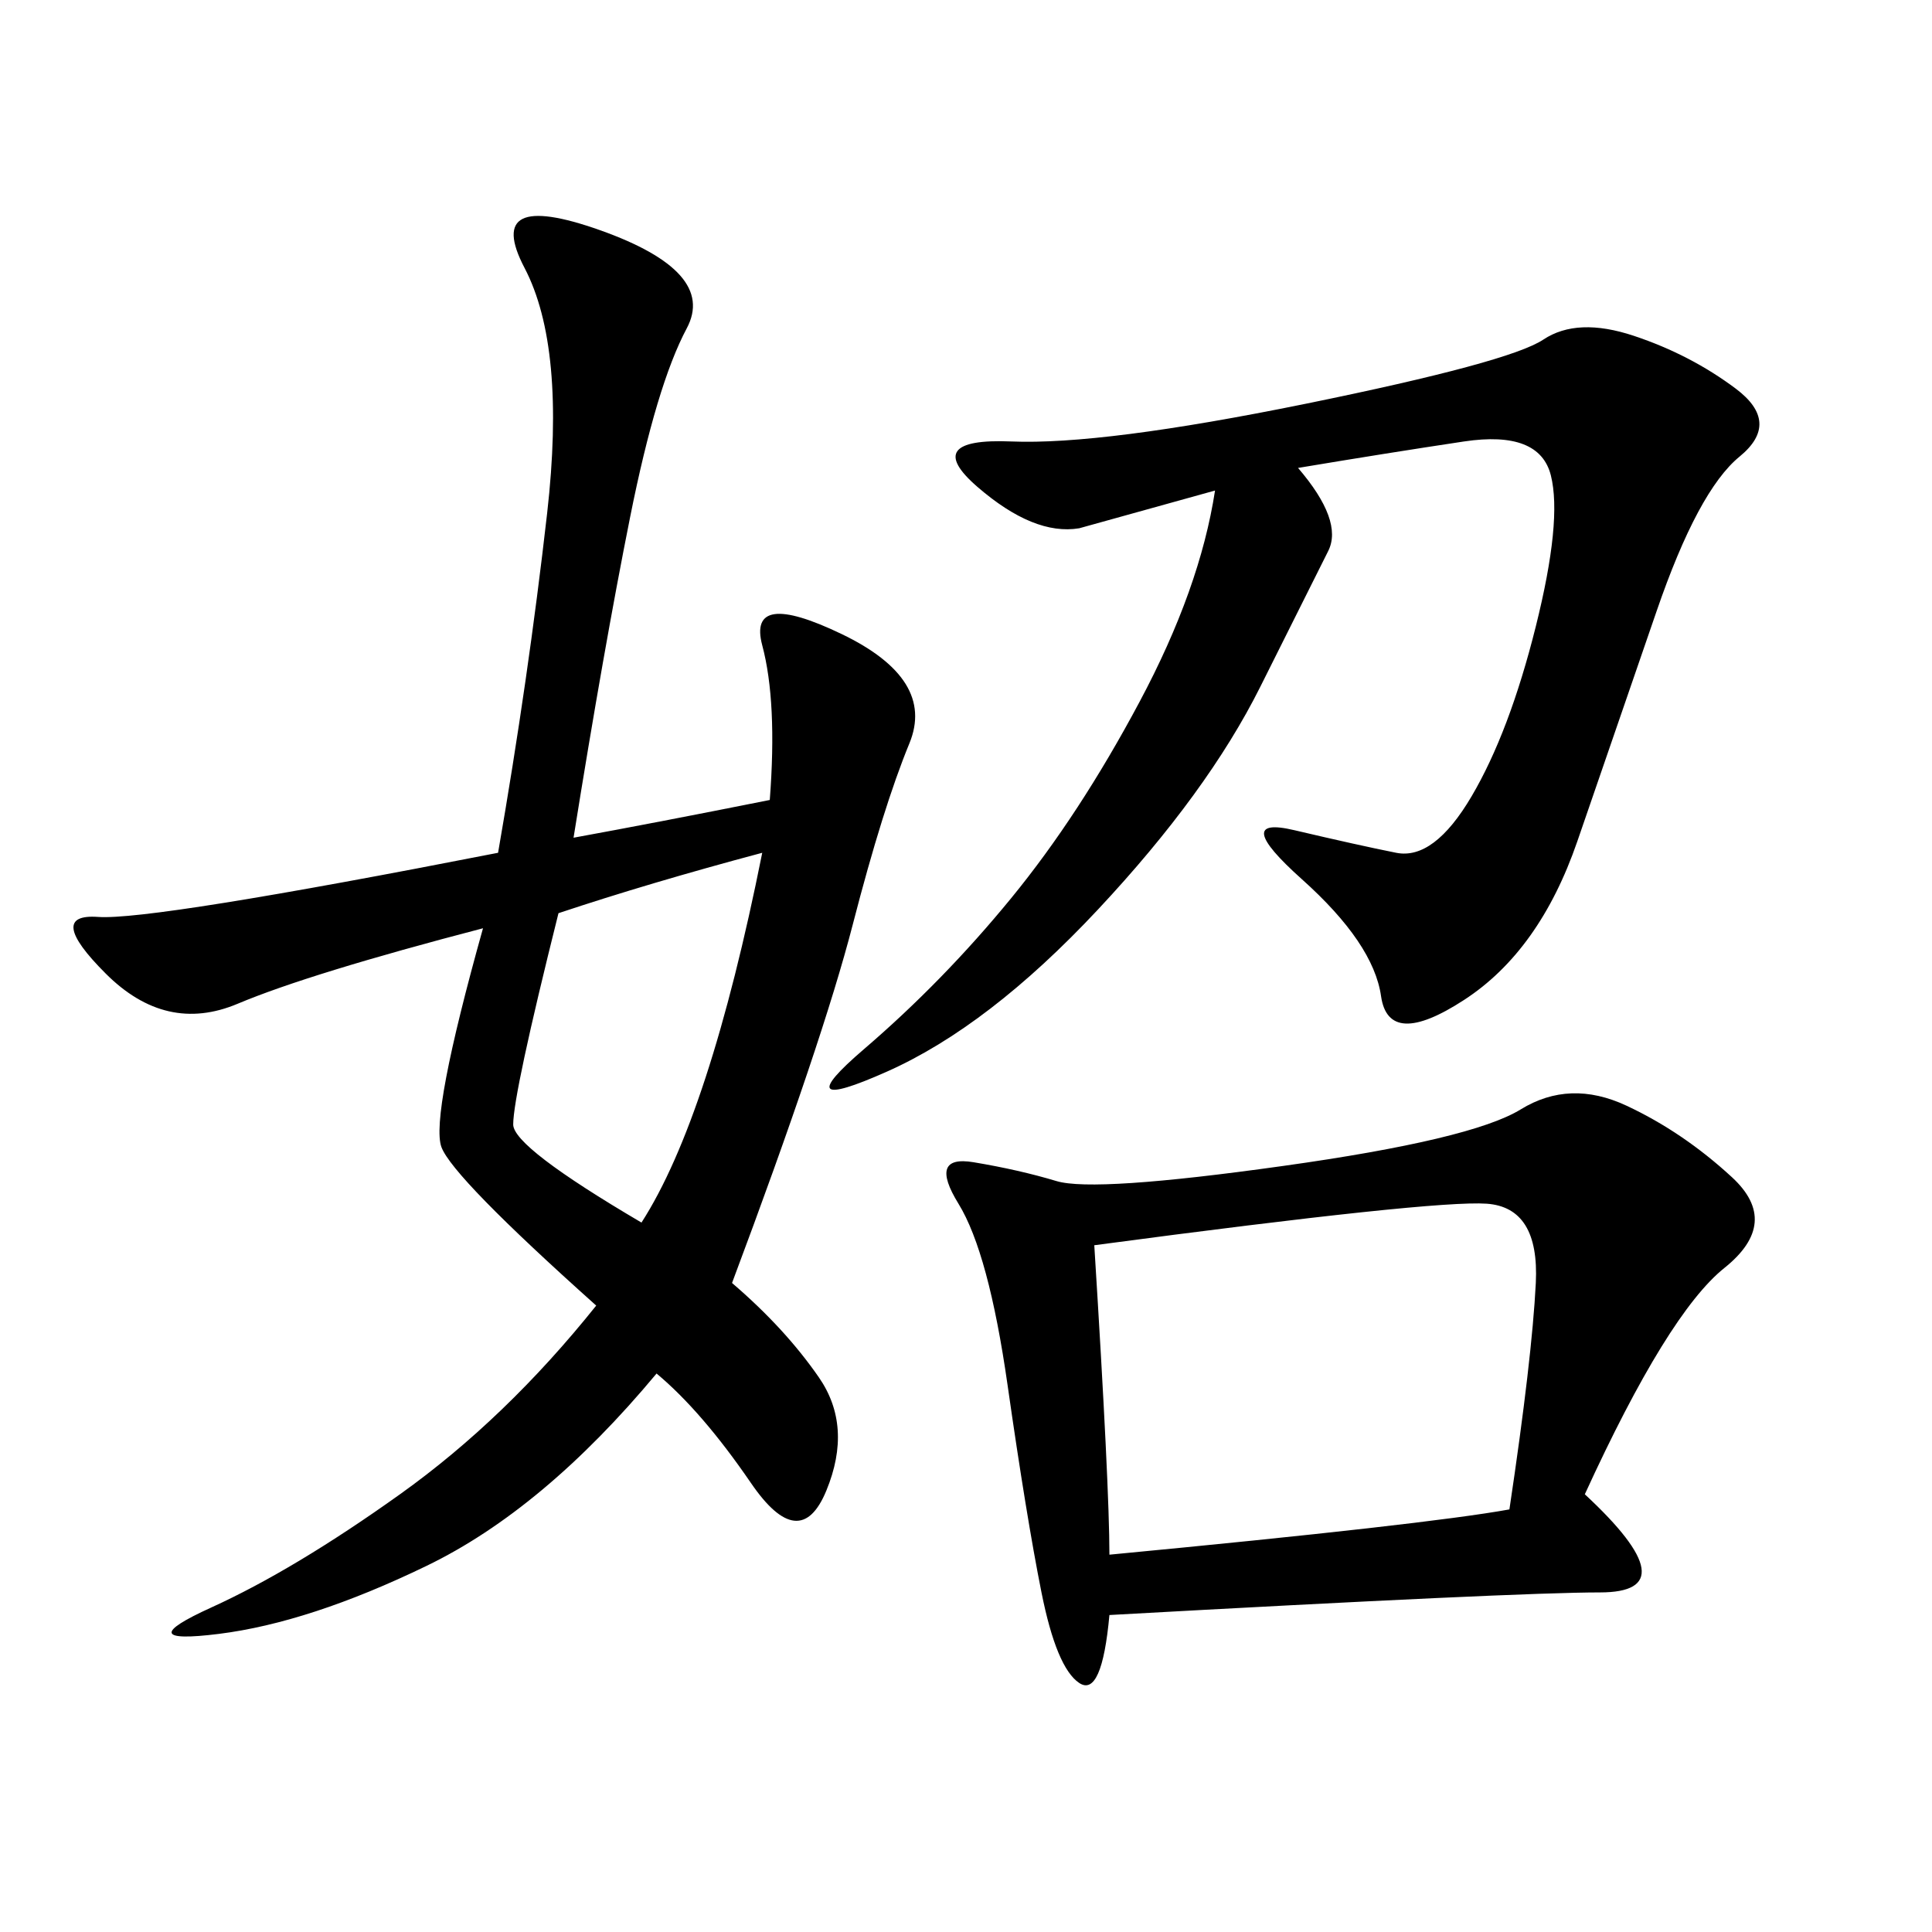 <svg xmlns="http://www.w3.org/2000/svg" xmlns:xlink="http://www.w3.org/1999/xlink" width="300" height="300"><path d="M119.53 124.22Q120.70 108.98 118.36 100.20Q116.02 91.41 130.66 98.44Q145.31 105.47 141.21 115.43Q137.11 125.39 132.42 143.55Q127.73 161.72 113.67 199.22L113.67 199.22Q121.88 206.25 127.15 213.87Q132.42 221.48 128.32 231.45Q124.22 241.41 116.60 230.27Q108.98 219.14 101.95 213.28L101.95 213.28Q84.38 234.38 66.21 243.16Q48.05 251.95 33.98 253.71Q19.92 255.47 32.81 249.61Q45.70 243.75 62.11 232.03Q78.52 220.31 92.58 202.73L92.58 202.73Q70.31 182.81 68.55 178.13Q66.80 173.44 75 144.14L75 144.14Q48.05 151.17 36.91 155.86Q25.78 160.55 16.41 151.17Q7.03 141.80 15.23 142.38Q23.44 142.97 77.34 132.42L77.34 132.42Q82.03 105.47 84.96 79.69Q87.89 53.91 81.45 41.60Q75 29.30 93.16 35.74Q111.33 42.19 106.64 50.98Q101.95 59.77 97.85 80.27Q93.75 100.78 89.06 130.08L89.06 130.08Q101.95 127.73 119.53 124.22L119.53 124.22ZM246.09 232.03Q262.50 247.27 248.44 247.27L248.44 247.27Q235.55 247.27 172.27 250.78L172.27 250.78Q171.09 263.67 167.58 261.33Q164.06 258.98 161.72 247.27Q159.38 235.55 156.45 215.04Q153.52 194.53 148.83 186.91Q144.14 179.30 151.17 180.47Q158.20 181.64 164.06 183.40Q169.92 185.16 199.22 181.05Q228.52 176.95 236.13 172.27Q243.75 167.58 252.54 171.68Q261.33 175.78 268.95 182.81Q276.56 189.84 267.77 196.88Q258.98 203.91 246.09 232.03L246.09 232.03ZM201.56 72.66Q208.59 80.86 206.25 85.55L206.25 85.55L195.70 106.64Q187.50 123.05 170.51 141.21Q153.52 159.38 137.70 166.41Q121.88 173.44 134.18 162.89Q146.48 152.34 157.03 139.45Q167.58 126.56 176.95 108.98Q186.33 91.41 188.67 76.17L188.67 76.17L167.58 82.03Q160.55 83.20 151.76 75.59Q142.97 67.97 157.03 68.55Q171.09 69.14 202.73 62.70Q234.38 56.25 239.65 52.73Q244.92 49.22 253.71 52.15Q262.50 55.08 269.53 60.35Q276.56 65.63 270.12 70.90Q263.67 76.17 257.23 94.92Q250.78 113.67 244.92 130.66Q239.06 147.66 227.34 155.27Q215.63 162.89 214.45 154.69Q213.28 146.48 202.15 136.52Q191.02 126.56 200.98 128.91Q210.94 131.25 216.80 132.42Q222.66 133.59 228.52 123.63Q234.38 113.67 238.48 97.27Q242.58 80.86 240.82 73.83Q239.06 66.80 227.34 68.55Q215.63 70.31 201.56 72.66L201.56 72.66ZM172.27 241.41Q221.48 236.72 234.38 234.38L234.38 234.38Q237.89 210.94 238.48 199.22Q239.06 187.50 230.86 186.91Q222.66 186.33 169.92 193.36L169.92 193.36Q172.27 230.86 172.27 241.41L172.27 241.41ZM86.72 141.80Q79.69 169.92 79.69 174.61L79.69 174.61Q79.69 178.13 99.61 189.84L99.61 189.84Q110.16 173.44 118.36 132.42L118.36 132.42Q100.78 137.11 86.72 141.80L86.72 141.80Z"/></svg>
